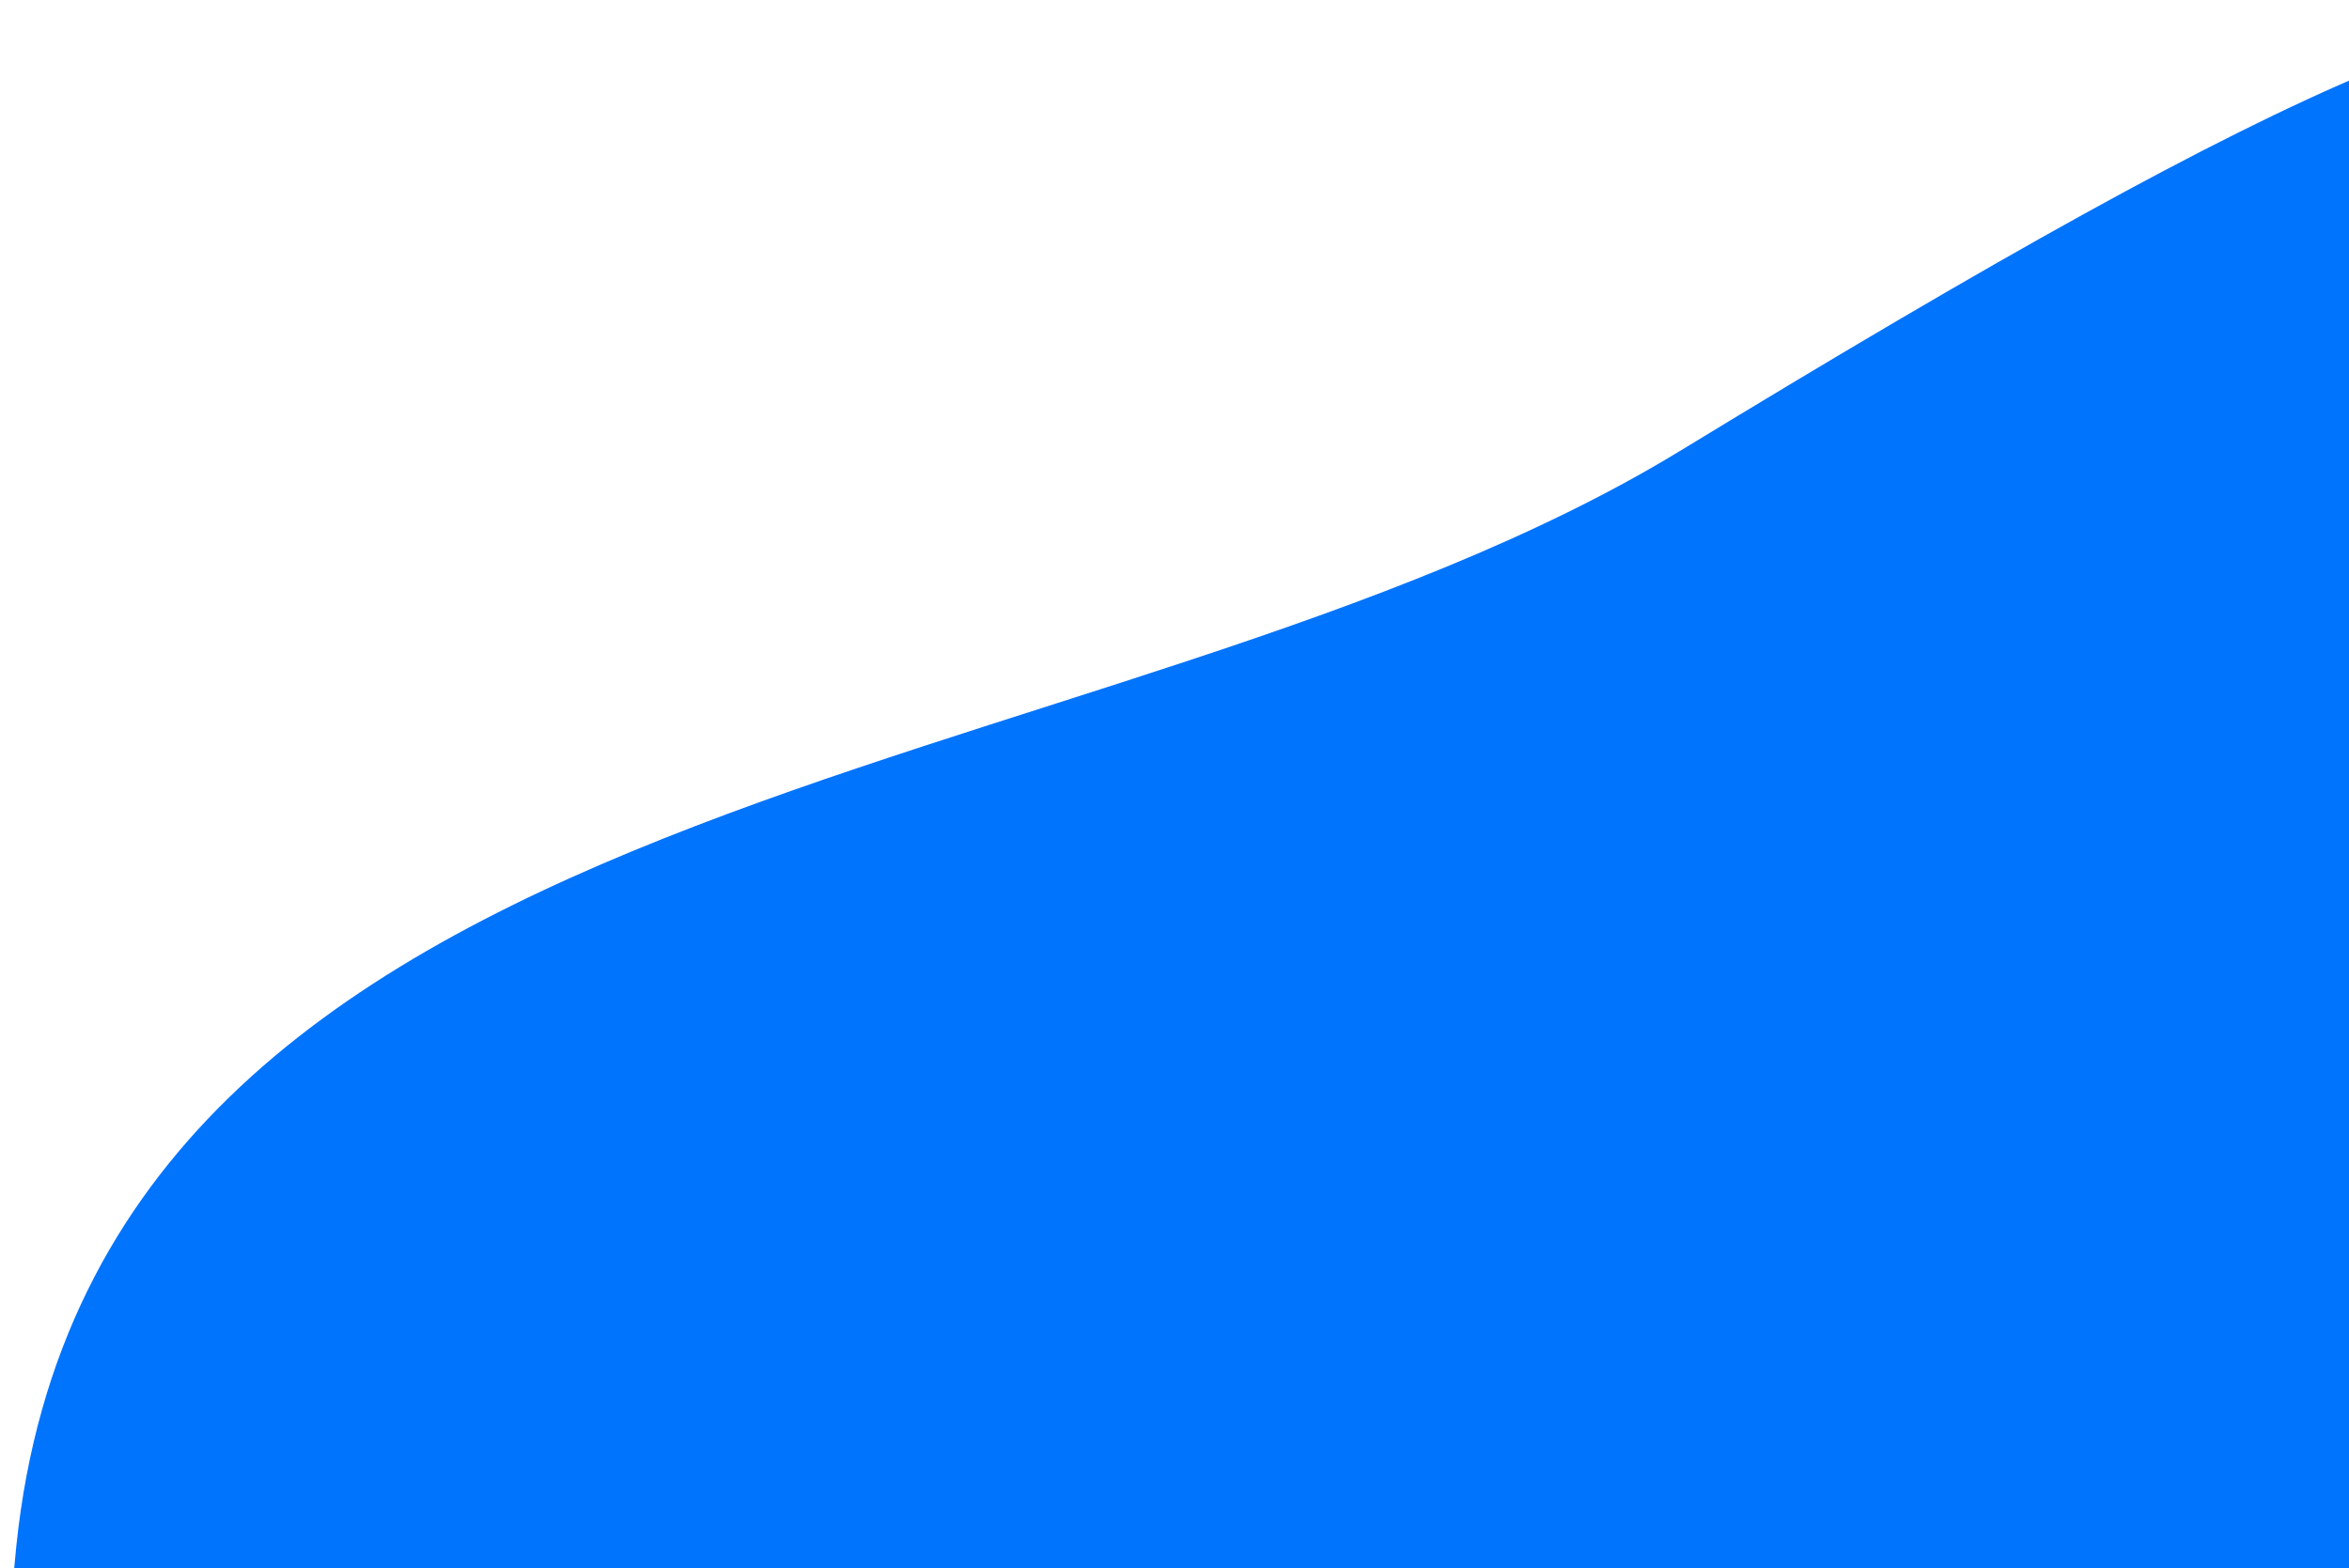 <svg xmlns="http://www.w3.org/2000/svg" width="343" height="229" viewBox="0 0 343 229" fill="none">
    <path
        d="M399.341 1.203C558.009 29.379 581.175 342.444 375.556 481.768C170.11 620.813 -17.042 413.531 2.377 225.824C14.137 112.532 161.475 116.847 245.208 65.918C337.652 9.566 370.335 -4.031 399.341 1.203Z"
        fill="#0074FC" />
</svg>